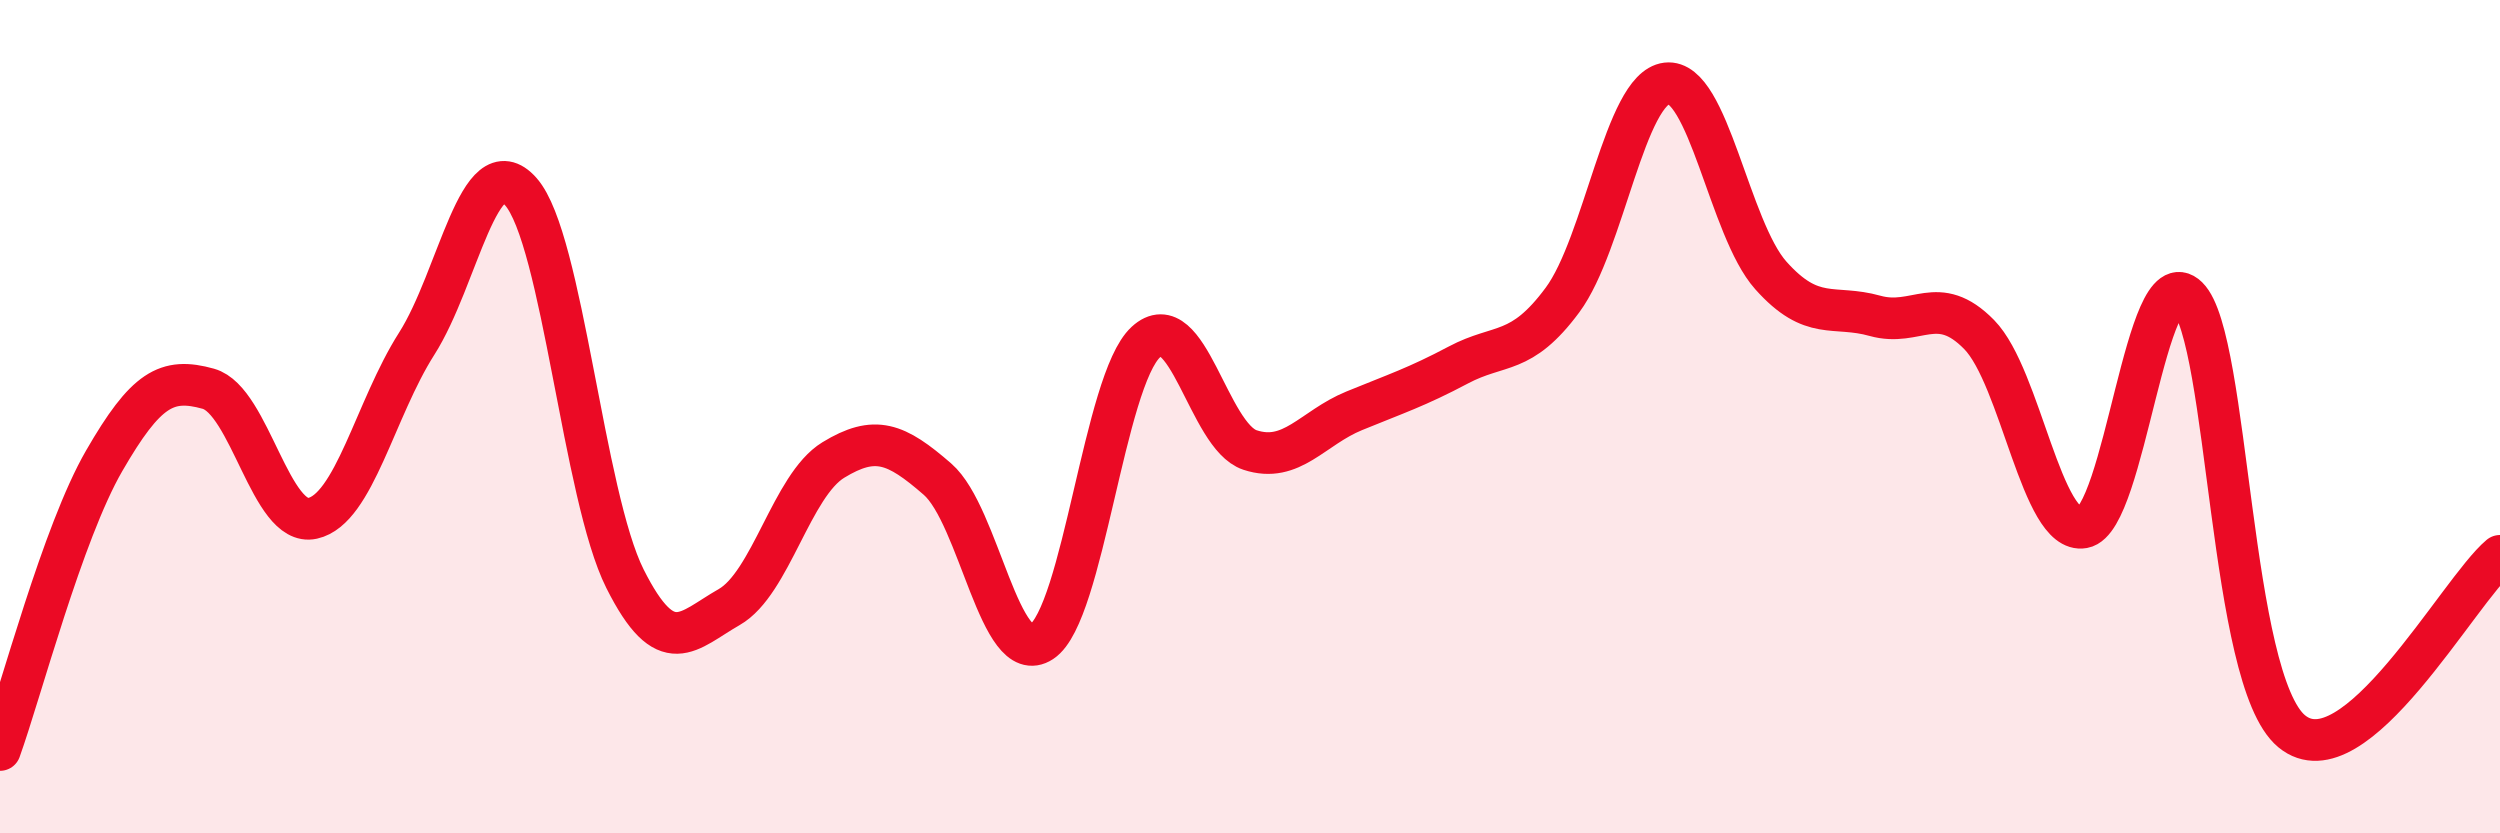 
    <svg width="60" height="20" viewBox="0 0 60 20" xmlns="http://www.w3.org/2000/svg">
      <path
        d="M 0,18 C 0.5,16.61 1.5,12.79 2.5,11.06 C 3.5,9.33 4,9.05 5,9.33 C 6,9.61 6.5,12.66 7.5,12.44 C 8.5,12.22 9,9.82 10,8.25 C 11,6.68 11.5,3.47 12.5,4.6 C 13.5,5.73 14,11.9 15,13.89 C 16,15.88 16.5,15.14 17.5,14.57 C 18.5,14 19,11.65 20,11.04 C 21,10.43 21.5,10.63 22.5,11.5 C 23.5,12.37 24,16.06 25,15.4 C 26,14.74 26.5,9.13 27.5,8.21 C 28.5,7.29 29,10.47 30,10.8 C 31,11.13 31.5,10.27 32.5,9.86 C 33.5,9.45 34,9.29 35,8.76 C 36,8.23 36.5,8.55 37.5,7.2 C 38.5,5.85 39,2.12 40,2 C 41,1.88 41.5,5.49 42.5,6.61 C 43.5,7.73 44,7.3 45,7.58 C 46,7.86 46.5,7.01 47.5,8.03 C 48.5,9.05 49,12.84 50,12.66 C 51,12.48 51.5,6.15 52.5,7.13 C 53.5,8.11 53.5,16.31 55,17.55 C 56.5,18.79 59,14.18 60,13.34L60 20L0 20Z"
        fill="#EB0A25"
        opacity="0.1"
        stroke-linecap="round"
        stroke-linejoin="round"
      />
      <path
        d="M 0,18 C 0.5,16.61 1.5,12.79 2.5,11.06 C 3.5,9.33 4,9.05 5,9.33 C 6,9.61 6.5,12.66 7.5,12.44 C 8.5,12.22 9,9.82 10,8.25 C 11,6.68 11.5,3.47 12.5,4.6 C 13.5,5.73 14,11.9 15,13.89 C 16,15.88 16.5,15.14 17.5,14.57 C 18.5,14 19,11.65 20,11.04 C 21,10.43 21.5,10.63 22.5,11.5 C 23.5,12.37 24,16.06 25,15.4 C 26,14.74 26.5,9.13 27.5,8.21 C 28.5,7.29 29,10.47 30,10.8 C 31,11.13 31.5,10.27 32.5,9.86 C 33.5,9.45 34,9.29 35,8.76 C 36,8.23 36.5,8.55 37.5,7.2 C 38.5,5.85 39,2.12 40,2 C 41,1.88 41.5,5.49 42.5,6.61 C 43.5,7.73 44,7.3 45,7.58 C 46,7.86 46.5,7.01 47.5,8.03 C 48.5,9.05 49,12.84 50,12.66 C 51,12.48 51.5,6.15 52.5,7.13 C 53.5,8.11 53.5,16.31 55,17.55 C 56.5,18.79 59,14.18 60,13.34"
        stroke="#EB0A25"
        stroke-width="1"
        fill="none"
        stroke-linecap="round"
        stroke-linejoin="round"
      />
    </svg>
  
